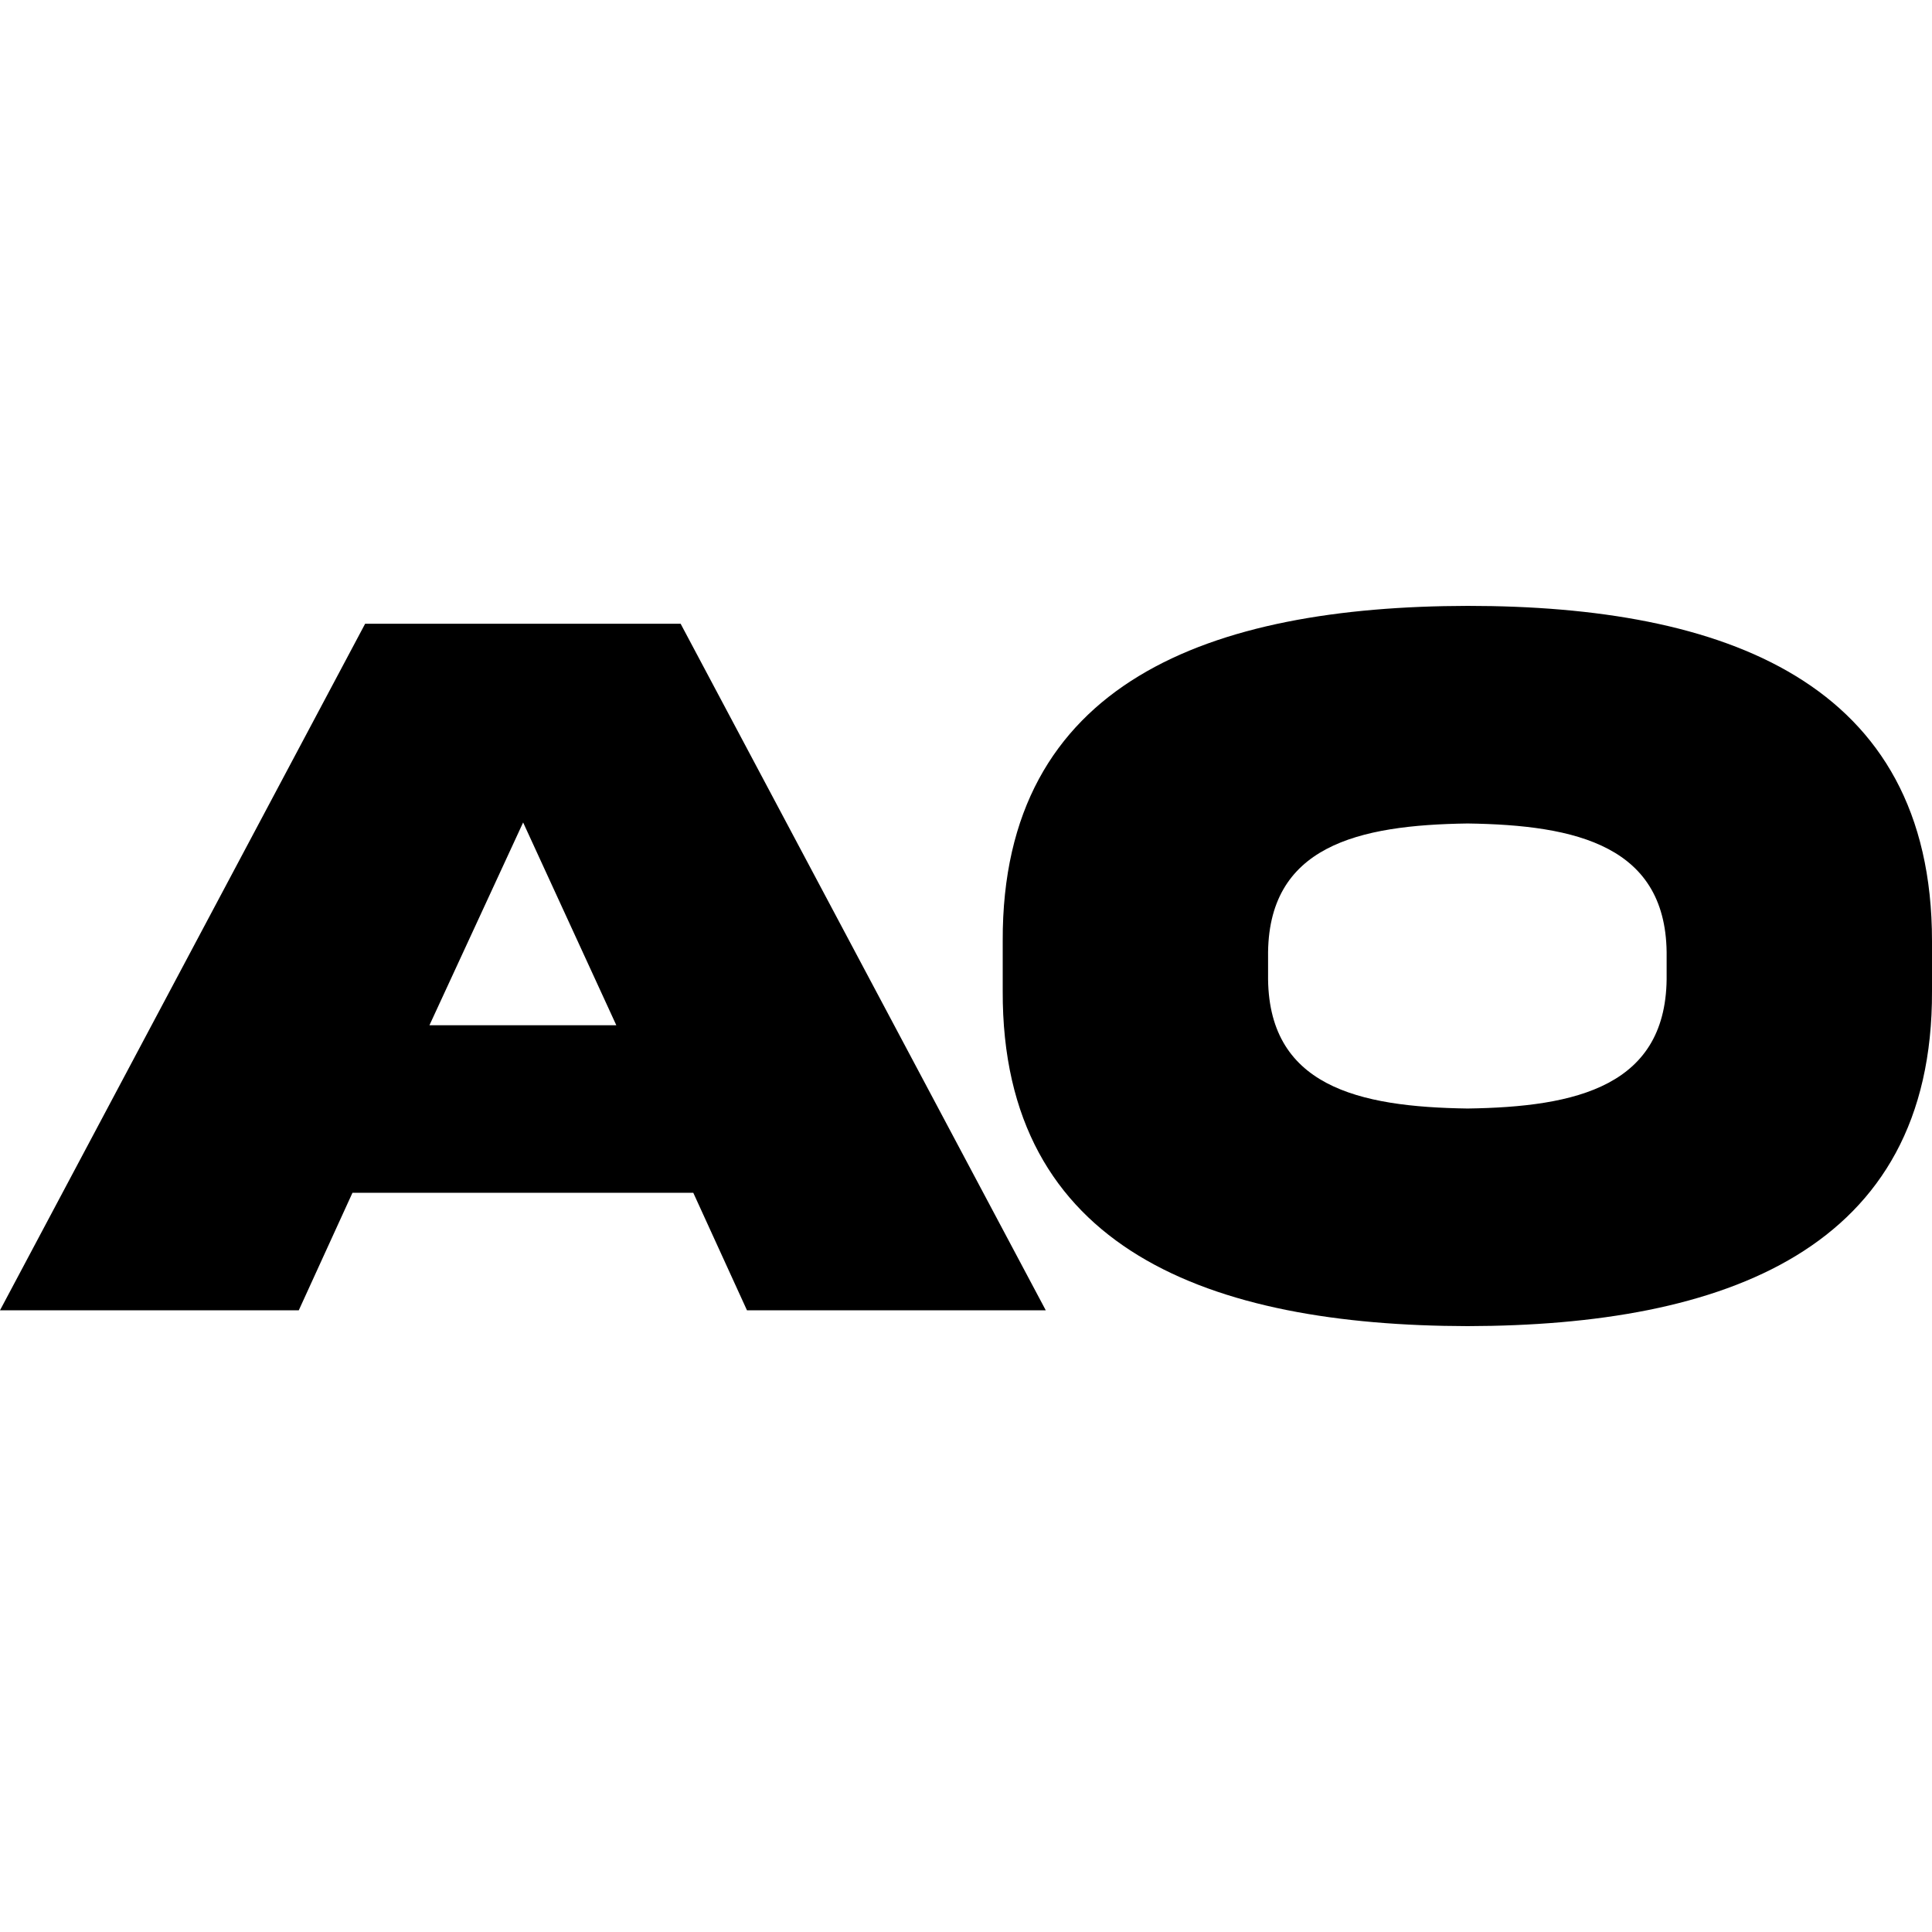<svg width="200" height="200" viewBox="0 0 200 200" fill="none" xmlns="http://www.w3.org/2000/svg">
<style>
  @media (prefers-color-scheme: dark) {
    path {
      fill: white;
    }
  }
</style>
<path d="M54.154 85.141L44.456 106.134H63.801L54.154 85.141ZM0 135.64L37.798 64.571H70.459L108.257 135.64H77.326L71.769 123.478H36.487L30.93 135.64H0Z" fill="black"/>
<path d="M151.926 62.72C178.453 62.72 200 70.546 200 97.409V102.591C200.104 129.454 178.401 137.227 151.926 137.28C125.399 137.227 103.696 129.454 103.801 102.591V97.409C103.696 70.493 125.399 62.773 151.926 62.72ZM172.529 100.846V99.101C172.686 87.521 163.145 85.405 151.926 85.247C140.655 85.405 131.114 87.521 131.271 99.101V100.846C131.114 112.479 140.655 114.595 151.926 114.753C163.145 114.595 172.686 112.479 172.529 100.846Z" fill="black"/>
</svg>

